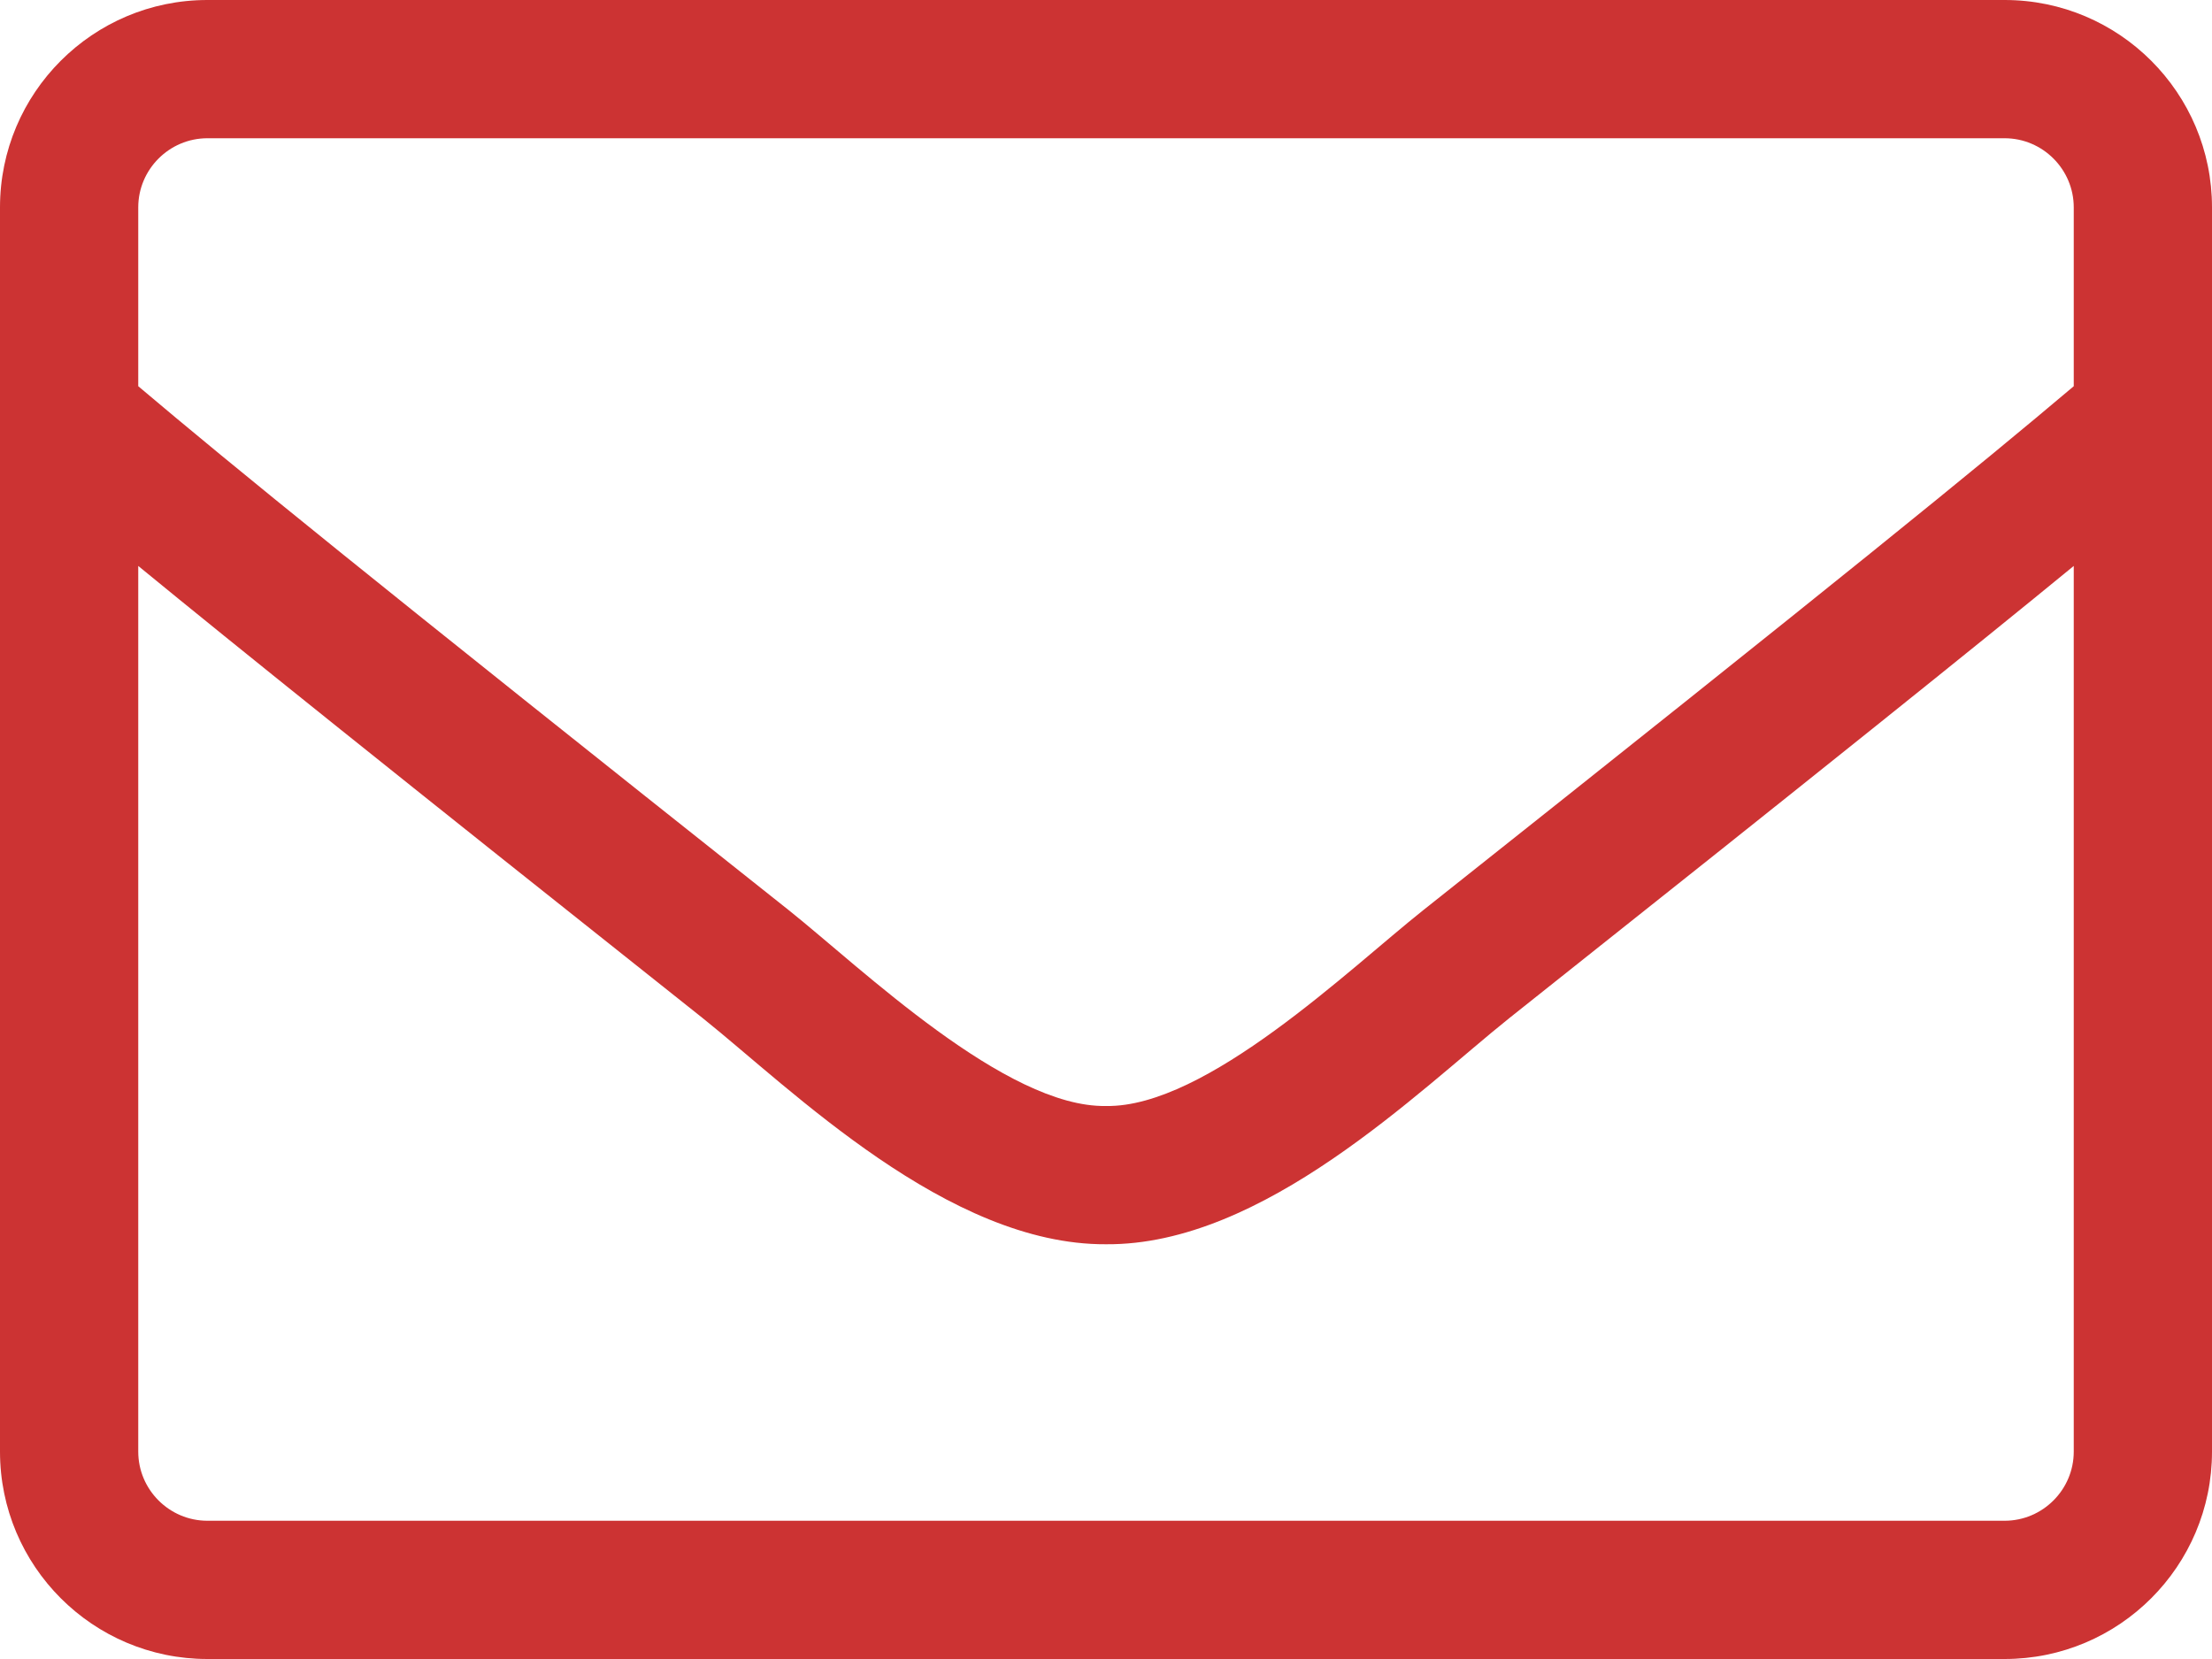<svg width="40" height="30" viewBox="0 0 40 30" fill="none" xmlns="http://www.w3.org/2000/svg">
<path d="M36.25 0H3.75C1.68 0 0 1.68 0 3.75V26.25C0 28.32 1.68 30 3.75 30H36.25C38.32 30 40 28.32 40 26.25V3.75C40 1.68 38.32 0 36.25 0ZM3.75 2.5H36.25C36.938 2.5 37.5 3.062 37.5 3.75V6.984C35.789 8.43 33.344 10.422 25.734 16.461C24.414 17.508 21.812 20.031 20 20C18.188 20.031 15.578 17.508 14.266 16.461C6.656 10.422 4.211 8.43 2.5 6.984V3.75C2.5 3.062 3.062 2.5 3.75 2.5ZM36.25 27.5H3.75C3.062 27.5 2.5 26.938 2.5 26.25V10.234C4.281 11.695 7.094 13.953 12.711 18.414C14.312 19.695 17.141 22.516 20 22.5C22.844 22.523 25.648 19.727 27.289 18.414C32.906 13.953 35.719 11.695 37.5 10.234V26.25C37.5 26.938 36.938 27.5 36.25 27.5Z" fill="#CC3333"/>
</svg>
